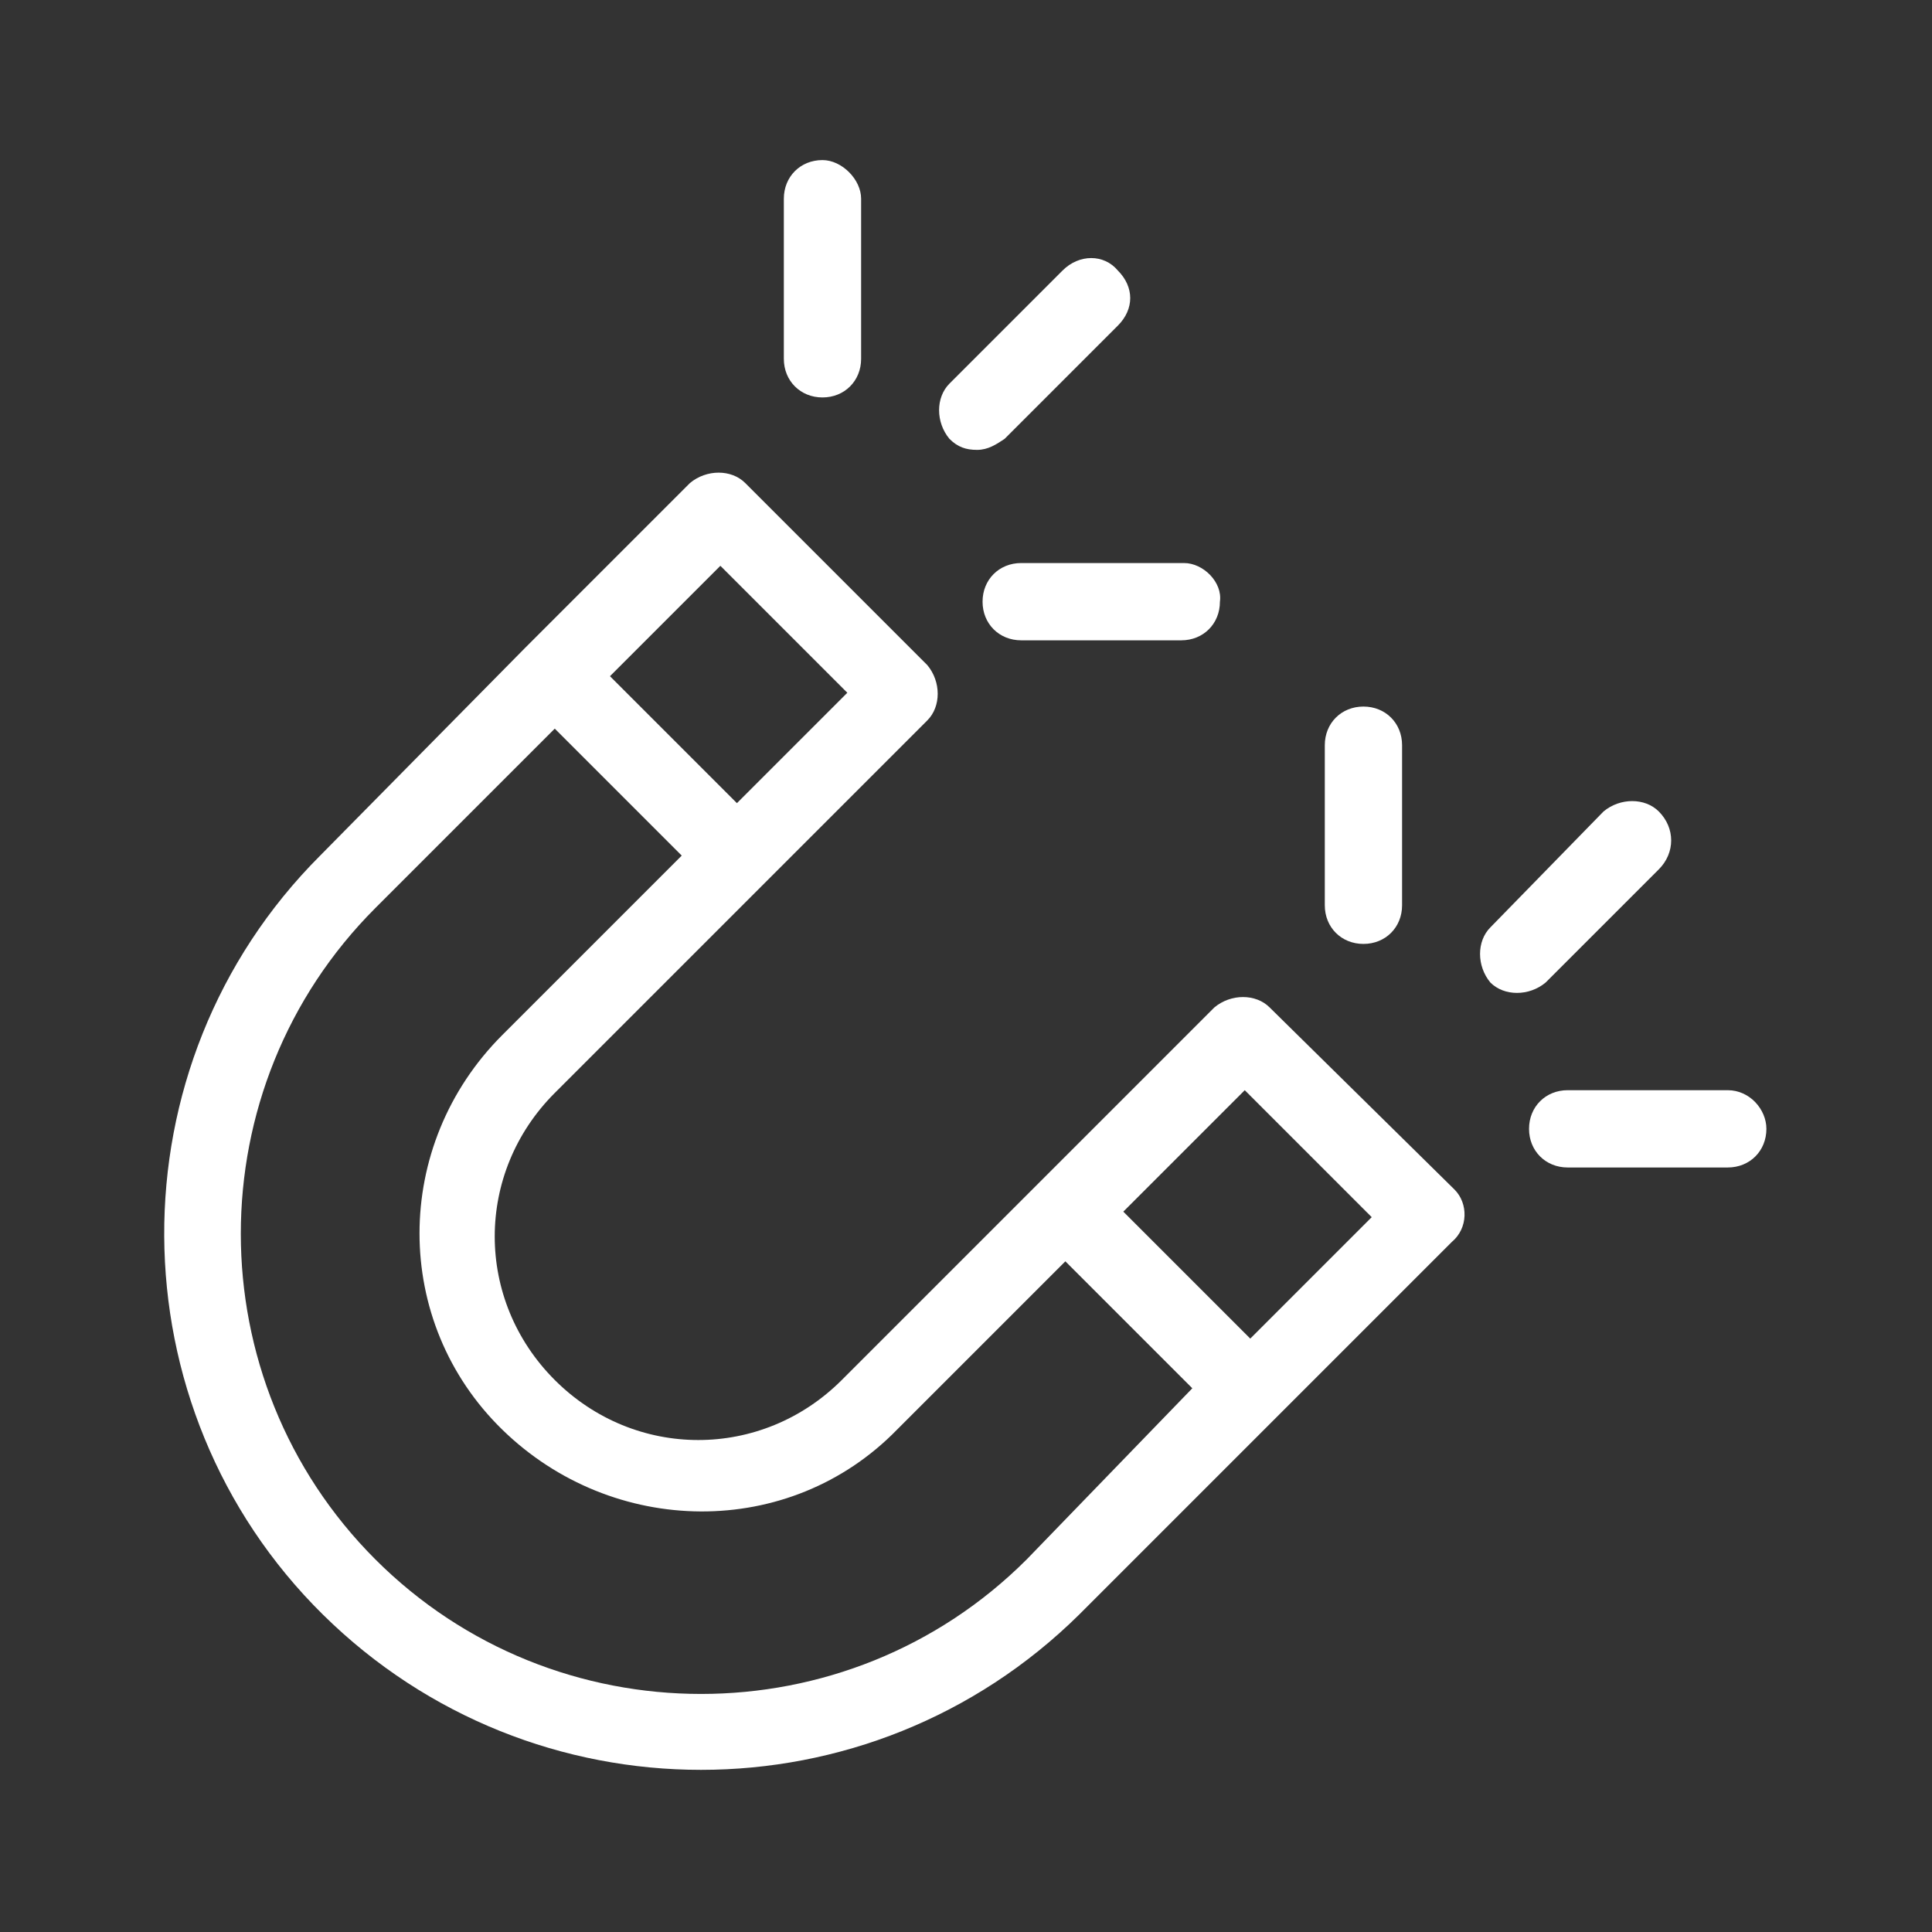 <?xml version="1.0" encoding="utf-8"?>
<!-- Generator: Adobe Illustrator 25.2.3, SVG Export Plug-In . SVG Version: 6.00 Build 0)  -->
<svg version="1.1" id="Calque_1" xmlns="http://www.w3.org/2000/svg" xmlns:xlink="http://www.w3.org/1999/xlink" x="0px" y="0px"
	 width="70px" height="70px" viewBox="0 0 70 70" style="enable-background:new 0 0 70 70;" xml:space="preserve">
<rect x="0" y="0" width="70" height="70" fill="#333333" stroke="none"/>
<style type="text/css">
	.st0{fill:#FFFFFF;}
</style>
<g>
	<g>
		<g>
			<path class="st0" d="M52.7,43.1L46,36.5c-0.5-0.5-1.4-0.5-2,0l-6.4,6.4l-7.1,7.1c-2.9,2.9-7.5,2.9-10.4,0s-2.9-7.5,0-10.4
				l7.5-7.5l6-6c0.5-0.5,0.5-1.4,0-2l-6.6-6.6c-0.5-0.5-1.4-0.5-2,0l-6,6L11.6,31c-7.6,7.6-7.5,20,0.1,27.5c7.6,7.5,19.8,7.5,27.4,0
				l7.1-7.1l6.4-6.4C53.2,44.5,53.2,43.6,52.7,43.1z M26.1,20.5l4.6,4.6l-4,4l-4.6-4.6L26.1,20.5z M37.2,56.5
				c-6.5,6.5-17.1,6.5-23.6,0s-6.5-17.1,0-23.6l6.5-6.5l4.6,4.6l-6.5,6.5c-4,4-4,10.4,0,14.3s10.4,4,14.3,0l6.1-6.1l4.6,4.6
				L37.2,56.5z M45.3,48.5l-4.6-4.6l4.4-4.4l4.6,4.6L45.3,48.5z"/>
		</g>
	</g>
	<g>
		<g>
			<path class="st0" d="M40.5,9.8c-0.5-0.6-1.4-0.6-2,0c0,0,0,0,0,0l-4.1,4.1c-0.5,0.5-0.5,1.4,0,2c0.3,0.3,0.6,0.4,1,0.4
				s0.7-0.2,1-0.4l4.1-4.1C41.1,11.2,41.1,10.4,40.5,9.8z"/>
		</g>
	</g>
	<g>
		<g>
			<path class="st0" d="M42.9,20.4H37c-0.8,0-1.4,0.6-1.4,1.4c0,0.8,0.6,1.4,1.4,1.4h5.8c0.8,0,1.4-0.6,1.4-1.4
				C44.3,21.1,43.6,20.4,42.9,20.4z"/>
		</g>
	</g>
	<g>
		<g>
			<path class="st0" d="M29.8,5.8c-0.8,0-1.4,0.6-1.4,1.4v5.8c0,0.8,0.6,1.4,1.4,1.4c0.8,0,1.4-0.6,1.4-1.4V7.2
				C31.2,6.5,30.5,5.8,29.8,5.8z"/>
		</g>
	</g>
	<g>
		<g>
			<path class="st0" d="M60.1,29.4c-0.5-0.5-1.4-0.5-2,0L54,33.6c-0.5,0.5-0.5,1.4,0,2c0.5,0.5,1.4,0.5,2,0l4.1-4.1
				C60.7,30.9,60.7,30,60.1,29.4z"/>
		</g>
	</g>
	<g>
		<g>
			<path class="st0" d="M62.6,39.5h-5.8c-0.8,0-1.4,0.6-1.4,1.4c0,0.8,0.6,1.4,1.4,1.4h5.8c0.8,0,1.4-0.6,1.4-1.4
				C64,40.2,63.4,39.5,62.6,39.5z"/>
		</g>
	</g>
	<g>
		<g>
			<path class="st0" d="M49.4,25.6c-0.8,0-1.4,0.6-1.4,1.4v5.8c0,0.8,0.6,1.4,1.4,1.4c0.8,0,1.4-0.6,1.4-1.4V27
				C50.8,26.2,50.2,25.6,49.4,25.6z"/>
		</g>
	</g>
</g>
</svg>
